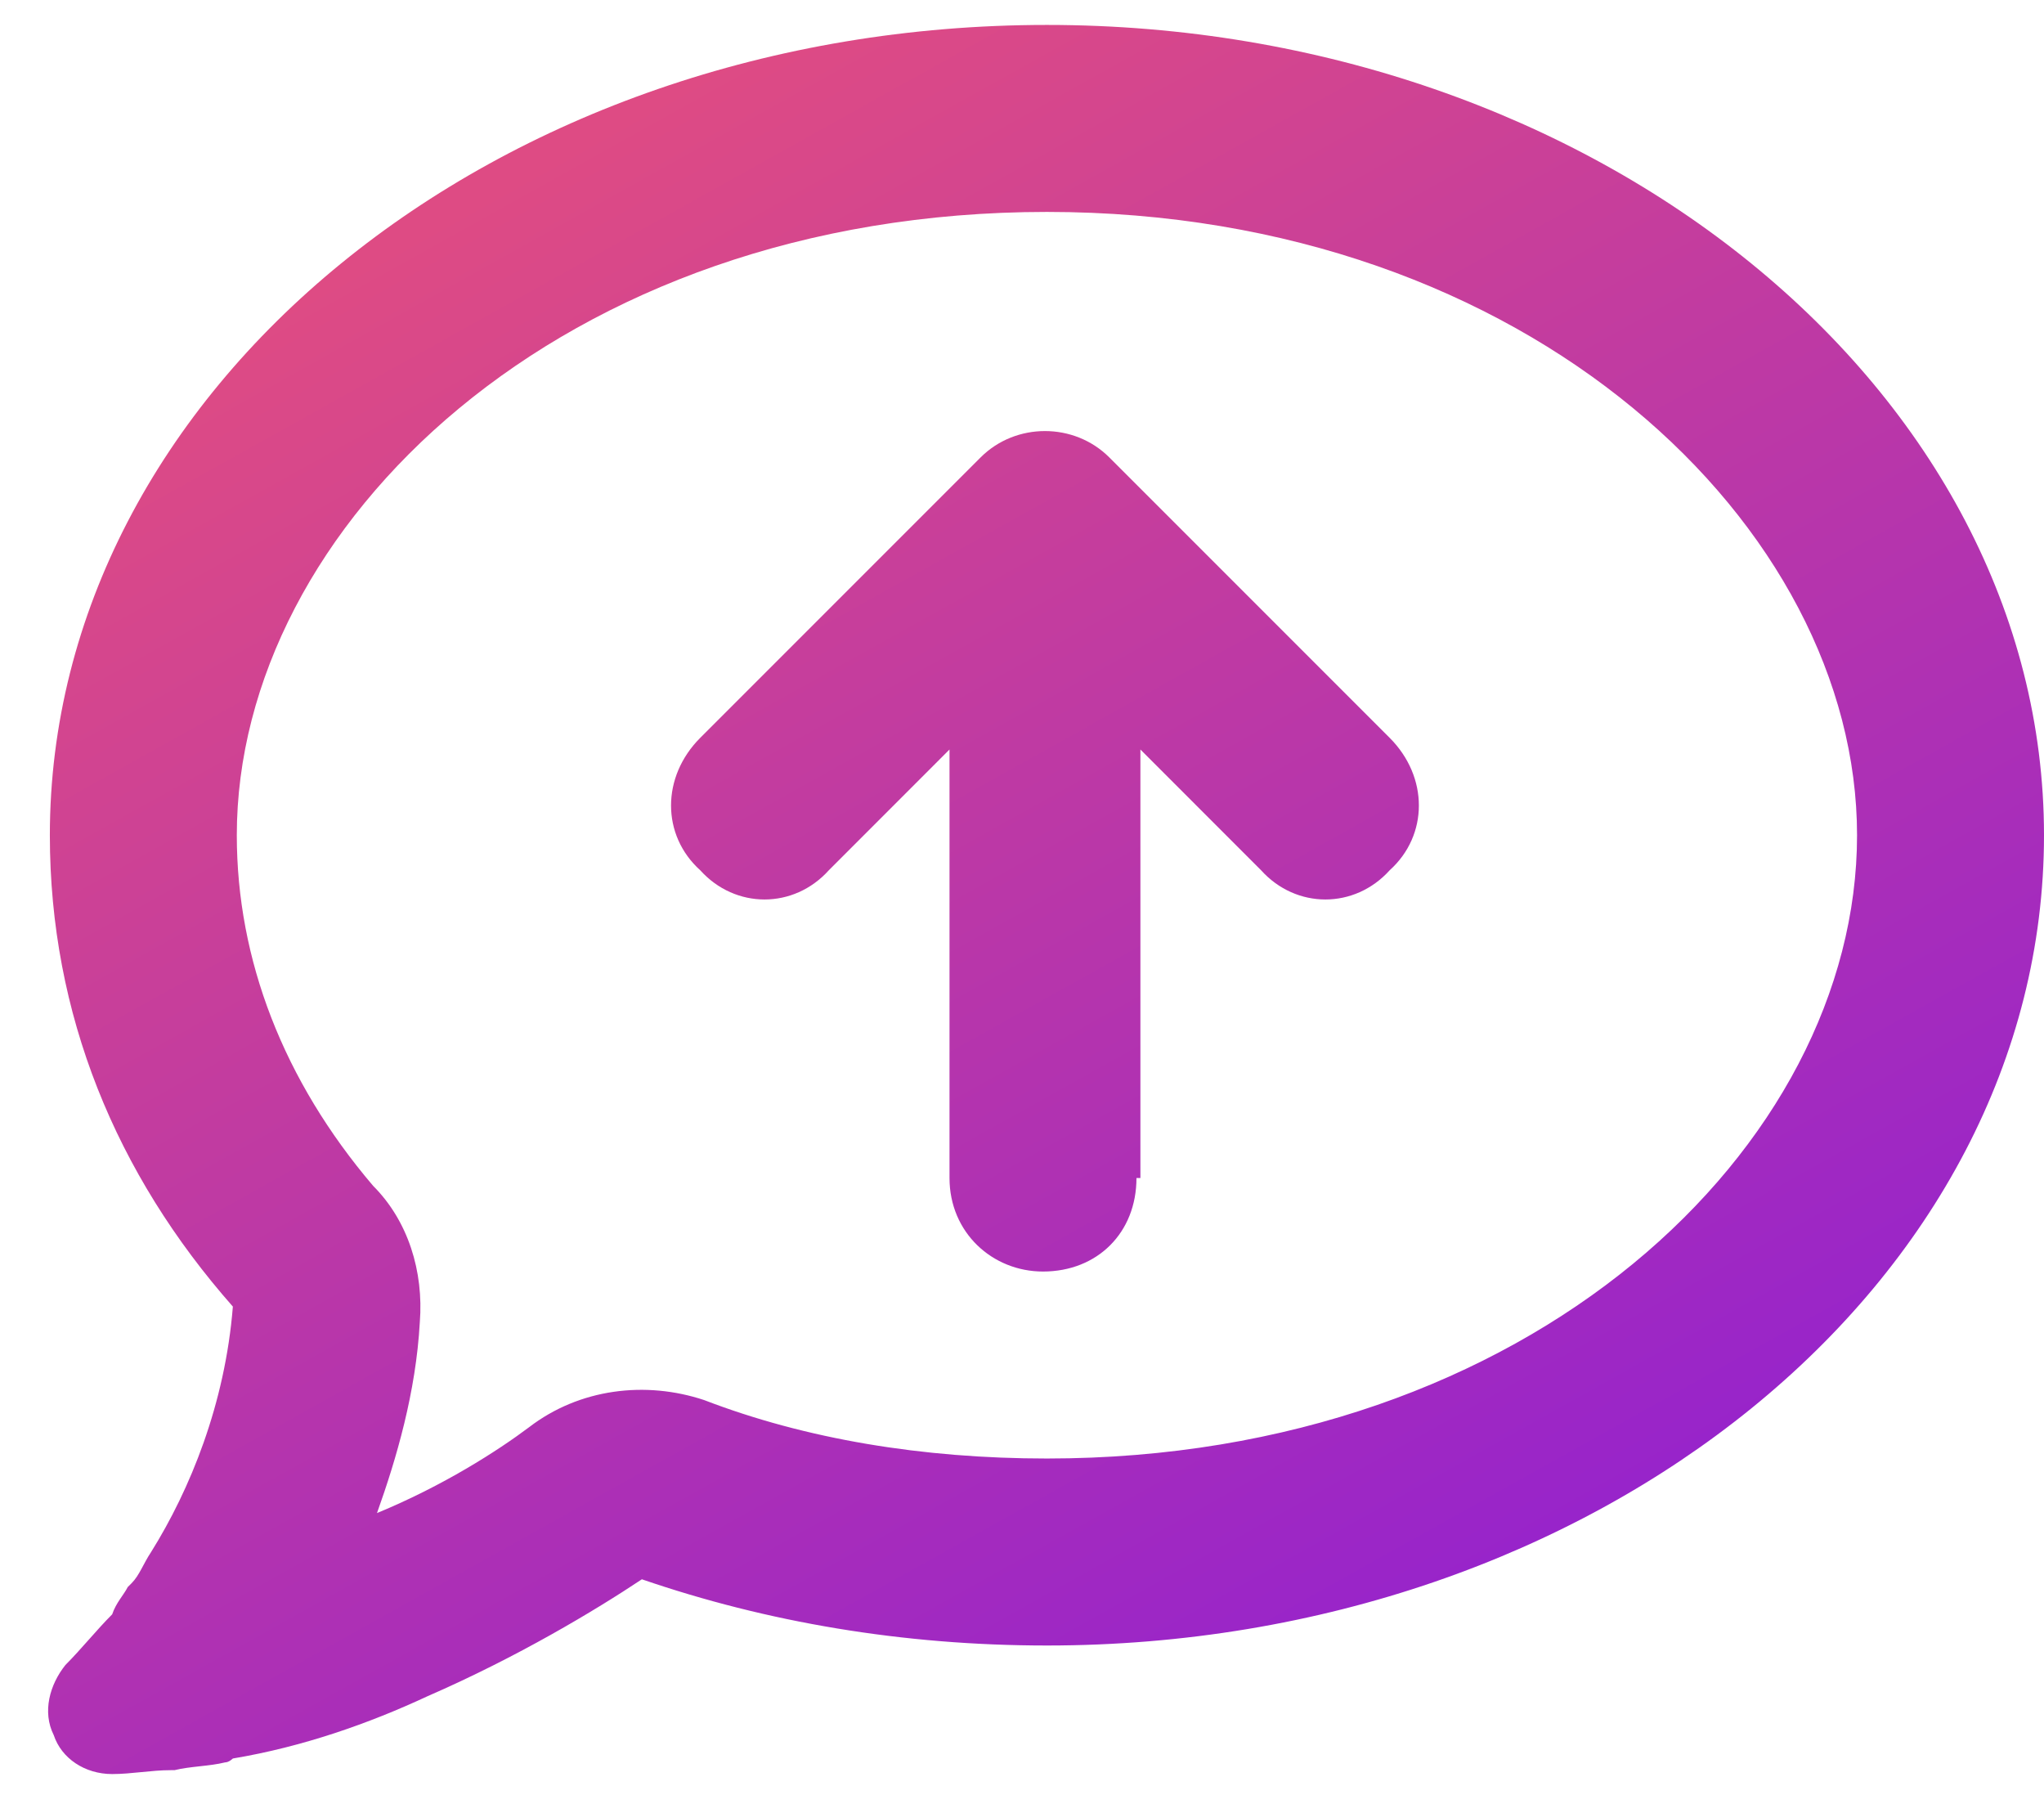 <svg width="41" height="36" viewBox="0 0 41 36" fill="none" xmlns="http://www.w3.org/2000/svg">
<path d="M14.125 28.078C16.156 28.859 18.5 29.25 21 29.25C30.687 29.25 37.25 23 37.25 16.75C37.25 10.578 30.687 4.25 21 4.25C11.234 4.25 4.75 10.578 4.75 16.75C4.75 19.25 5.687 21.672 7.484 23.781C8.187 24.484 8.5 25.5 8.421 26.516C8.343 27.922 7.953 29.25 7.562 30.344C8.89 29.797 9.984 29.094 10.609 28.625C11.625 27.844 12.953 27.688 14.125 28.078ZM3.031 31.125C3.812 29.875 4.515 28.156 4.671 26.203C2.328 23.547 1 20.344 1 16.75C1 7.844 9.906 0.5 21 0.5C32.015 0.5 41 7.844 41 16.75C41 25.734 32.015 33 21 33C18.109 33 15.375 32.531 12.875 31.672C11.937 32.297 10.375 33.234 8.578 34.016C7.406 34.562 6.078 35.031 4.671 35.266C4.671 35.266 4.593 35.344 4.515 35.344C4.203 35.422 3.812 35.422 3.5 35.5H3.421C3.031 35.5 2.64 35.578 2.25 35.578C1.703 35.578 1.234 35.266 1.078 34.797C0.843 34.328 1 33.781 1.312 33.391C1.625 33.078 1.937 32.688 2.25 32.375C2.328 32.141 2.484 31.984 2.562 31.828L2.64 31.75C2.796 31.594 2.875 31.359 3.031 31.125ZM22.875 23.625H22.796C22.796 24.719 22.015 25.5 20.921 25.5C19.906 25.5 19.046 24.719 19.046 23.625V15.031L16.625 17.453C15.921 18.234 14.75 18.234 14.046 17.453C13.265 16.75 13.265 15.578 14.046 14.797L19.671 9.172C20.375 8.469 21.546 8.469 22.25 9.172L27.875 14.797C28.656 15.578 28.656 16.75 27.875 17.453C27.171 18.234 26 18.234 25.296 17.453L22.875 15.031V23.625Z" fill="url(#paint0_linear_4403_1049)"/>
<defs>
<linearGradient id="paint0_linear_4403_1049" x1="5.888" y1="6" x2="22.845" y2="36.429" gradientUnits="userSpaceOnUse">
<stop stop-color="#DE4B84"/>
<stop offset="1" stop-color="#9623CC"/>
</linearGradient>
</defs>
</svg>
